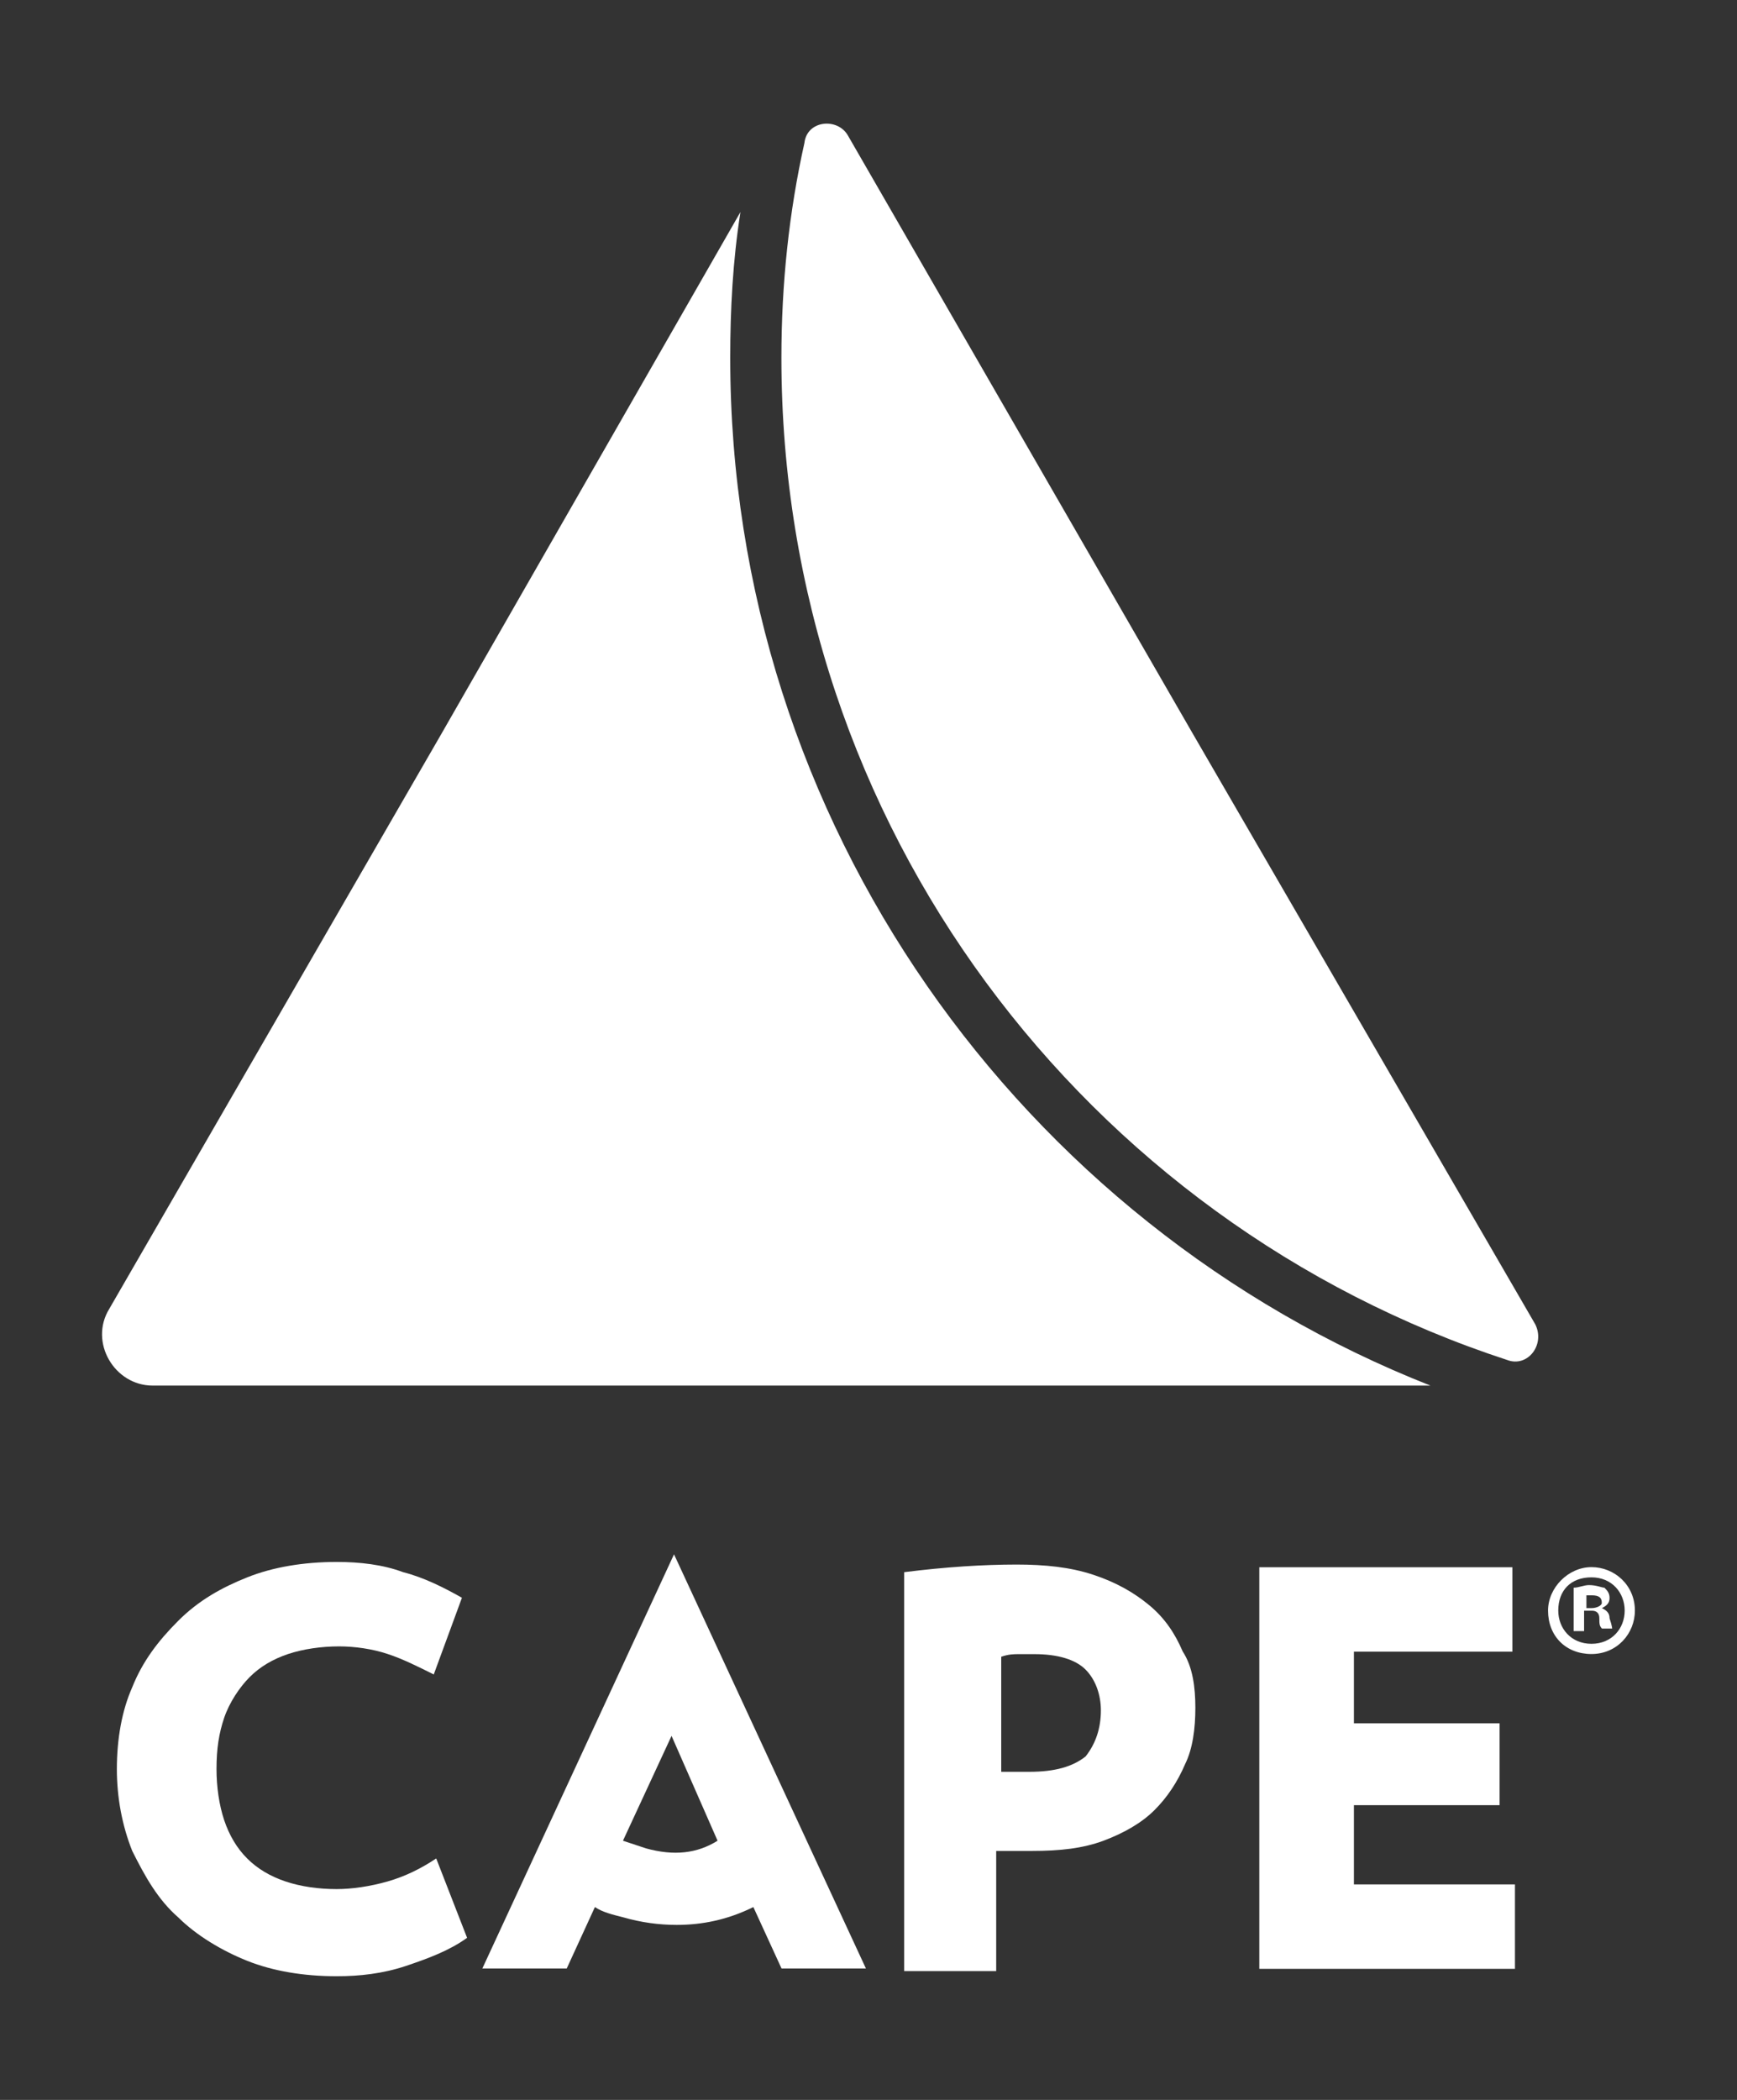 <?xml version="1.0" encoding="UTF-8"?>
<svg xmlns="http://www.w3.org/2000/svg" xmlns:xlink="http://www.w3.org/1999/xlink" version="1.1" id="Layer_2_00000119818730176484823650000009114652497730497451_" x="0px" y="0px" viewBox="0 0 1412 1706.2" style="enable-background:new 0 0 1412 1706.2;" xml:space="preserve">
<rect x="0" y="0" width="1412" height="1706.2" fill="#333333" stroke="none"/>
<style type="text/css">
	.st0{fill:#FFFFFF;}
</style>
<g id="Layer_1-2">
	<g>
		<path class="st0" d="M547.9,1262.9l-155.8,336.5h68.6l22.9-49.9c6.2,4.2,14.5,6.2,22.9,8.3c14.5,4.2,29.1,6.2,43.6,6.2    c20.8,0,41.5-4.2,62.3-14.5l22.9,49.9h68.6L547.9,1262.9L547.9,1262.9L547.9,1262.9z M525.1,1501.8c-6.2-2.1-12.5-4.2-18.7-6.2    l39.5-85.2l37.4,85.2C566.6,1506,547.9,1508.1,525.1,1501.8z"></path>
		<path class="st0" d="M379.7,1574.5c-14.5,10.4-31.2,16.6-49.9,22.9c-18.7,6.2-37.4,8.3-56.1,8.3c-27,0-51.9-4.2-72.7-12.5    s-41.5-20.8-56.1-35.3c-16.6-14.5-27-33.2-37.4-54c-8.3-20.8-12.5-43.6-12.5-66.5c0-24.9,4.2-47.8,12.5-66.5    c8.3-20.8,20.8-37.4,37.4-54c16.6-16.6,35.3-27,56.1-35.3s45.7-12.5,72.7-12.5c18.7,0,37.4,2.1,54,8.3    c16.6,4.2,33.2,12.5,47.8,20.8l-22.9,62.3c-12.5-6.2-24.9-12.5-37.4-16.6c-12.5-4.2-27-6.2-39.5-6.2c-14.5,0-29.1,2.1-41.5,6.2    c-12.5,4.2-22.9,10.4-31.2,18.7c-8.3,8.3-16.6,20.8-20.8,33.2c-4.2,12.5-6.2,24.9-6.2,41.5c0,14.5,2.1,29.1,6.2,41.5    c4.2,12.5,10.4,22.9,18.7,31.2c8.3,8.3,18.7,14.5,31.2,18.7c12.5,4.2,27,6.2,41.5,6.2c12.5,0,27-2.1,41.5-6.2    c14.5-4.2,27-10.4,39.5-18.7L379.7,1574.5L379.7,1574.5L379.7,1574.5z"></path>
		<path class="st0" d="M971.7,1387.6c0,16.6-2.1,33.2-8.3,45.7c-6.2,14.5-14.5,27-24.9,37.4c-10.4,10.4-24.9,18.7-41.5,24.9    c-16.6,6.2-35.3,8.3-58.2,8.3c-6.2,0-10.4,0-14.5,0s-8.3,0-14.5,0v97.6h-74.8v-324.1c33.2-4.2,64.4-6.2,91.4-6.2    c22.9,0,43.6,2.1,62.3,8.3c18.7,6.2,33.2,14.5,45.7,24.9c12.5,10.4,20.8,22.9,27,37.4C969.6,1354.3,971.7,1371,971.7,1387.6    L971.7,1387.6L971.7,1387.6z M894.9,1389.7c0-12.5-4.2-24.9-12.5-33.2c-8.3-8.3-22.9-12.5-41.5-12.5c-4.2,0-10.4,0-12.5,0    c-4.2,0-8.3,0-14.5,2.1v93.5c6.2,0,10.4,0,12.5,0s6.2,0,10.4,0c20.8,0,35.3-4.2,45.7-12.5C890.7,1416.7,894.9,1404.2,894.9,1389.7    L894.9,1389.7L894.9,1389.7z"></path>
		<path class="st0" d="M1023.7,1599.5v-326.1h205.7v68.6h-128.8v58.2h118.4v66.5h-118.4v64.4h130.9v68.6H1023.7L1023.7,1599.5z"></path>
	</g>
	<path class="st0" d="M593.6,290.7c0-39.5,2.1-78.9,8.3-118.4L358.9,596.1L88.8,1063.5c-16.6,27,4.2,62.3,35.3,62.3h1038.7   C830.5,995,593.6,668.8,593.6,290.7L593.6,290.7L593.6,290.7z"></path>
	<path class="st0" d="M1248,1076L969.6,596.1L689.2,110c-8.3-14.5-33.2-12.5-35.3,6.2c-12.5,56.1-18.7,114.3-18.7,174.5   c0,380.2,247.2,702.2,590,814.3C1241.8,1111.3,1256.3,1092.6,1248,1076L1248,1076L1248,1076z"></path>
	<path class="st0" d="M1329,1308.6c0,18.7-14.5,35.3-35.3,35.3s-35.3-14.5-35.3-35.3c0-18.7,16.6-35.3,35.3-35.3   C1312.4,1273.3,1329,1287.9,1329,1308.6z M1266.7,1308.6c0,14.5,10.4,27,27,27s27-12.5,27-27c0-14.5-10.4-27-27-27   S1266.7,1292,1266.7,1308.6L1266.7,1308.6z M1287.5,1325.3h-8.3v-35.3c4.2,0,8.3-2.1,12.5-2.1c6.2,0,10.4,2.1,12.5,2.1   c2.1,2.1,4.2,4.2,4.2,8.3s-2.1,6.2-6.2,8.3l0,0c4.2,2.1,6.2,4.2,6.2,8.3c2.1,6.2,2.1,8.3,2.1,8.3h-8.3c-2.1-2.1-2.1-4.2-2.1-8.3   s-2.1-6.2-6.2-6.2h-6.2V1325.3L1287.5,1325.3z M1289.6,1306.6h4.2c4.2,0,8.3-2.1,8.3-4.2c0-4.2-2.1-6.2-8.3-6.2c-2.1,0-4.2,0-4.2,0   V1306.6z"></path>
</g>
</svg>
